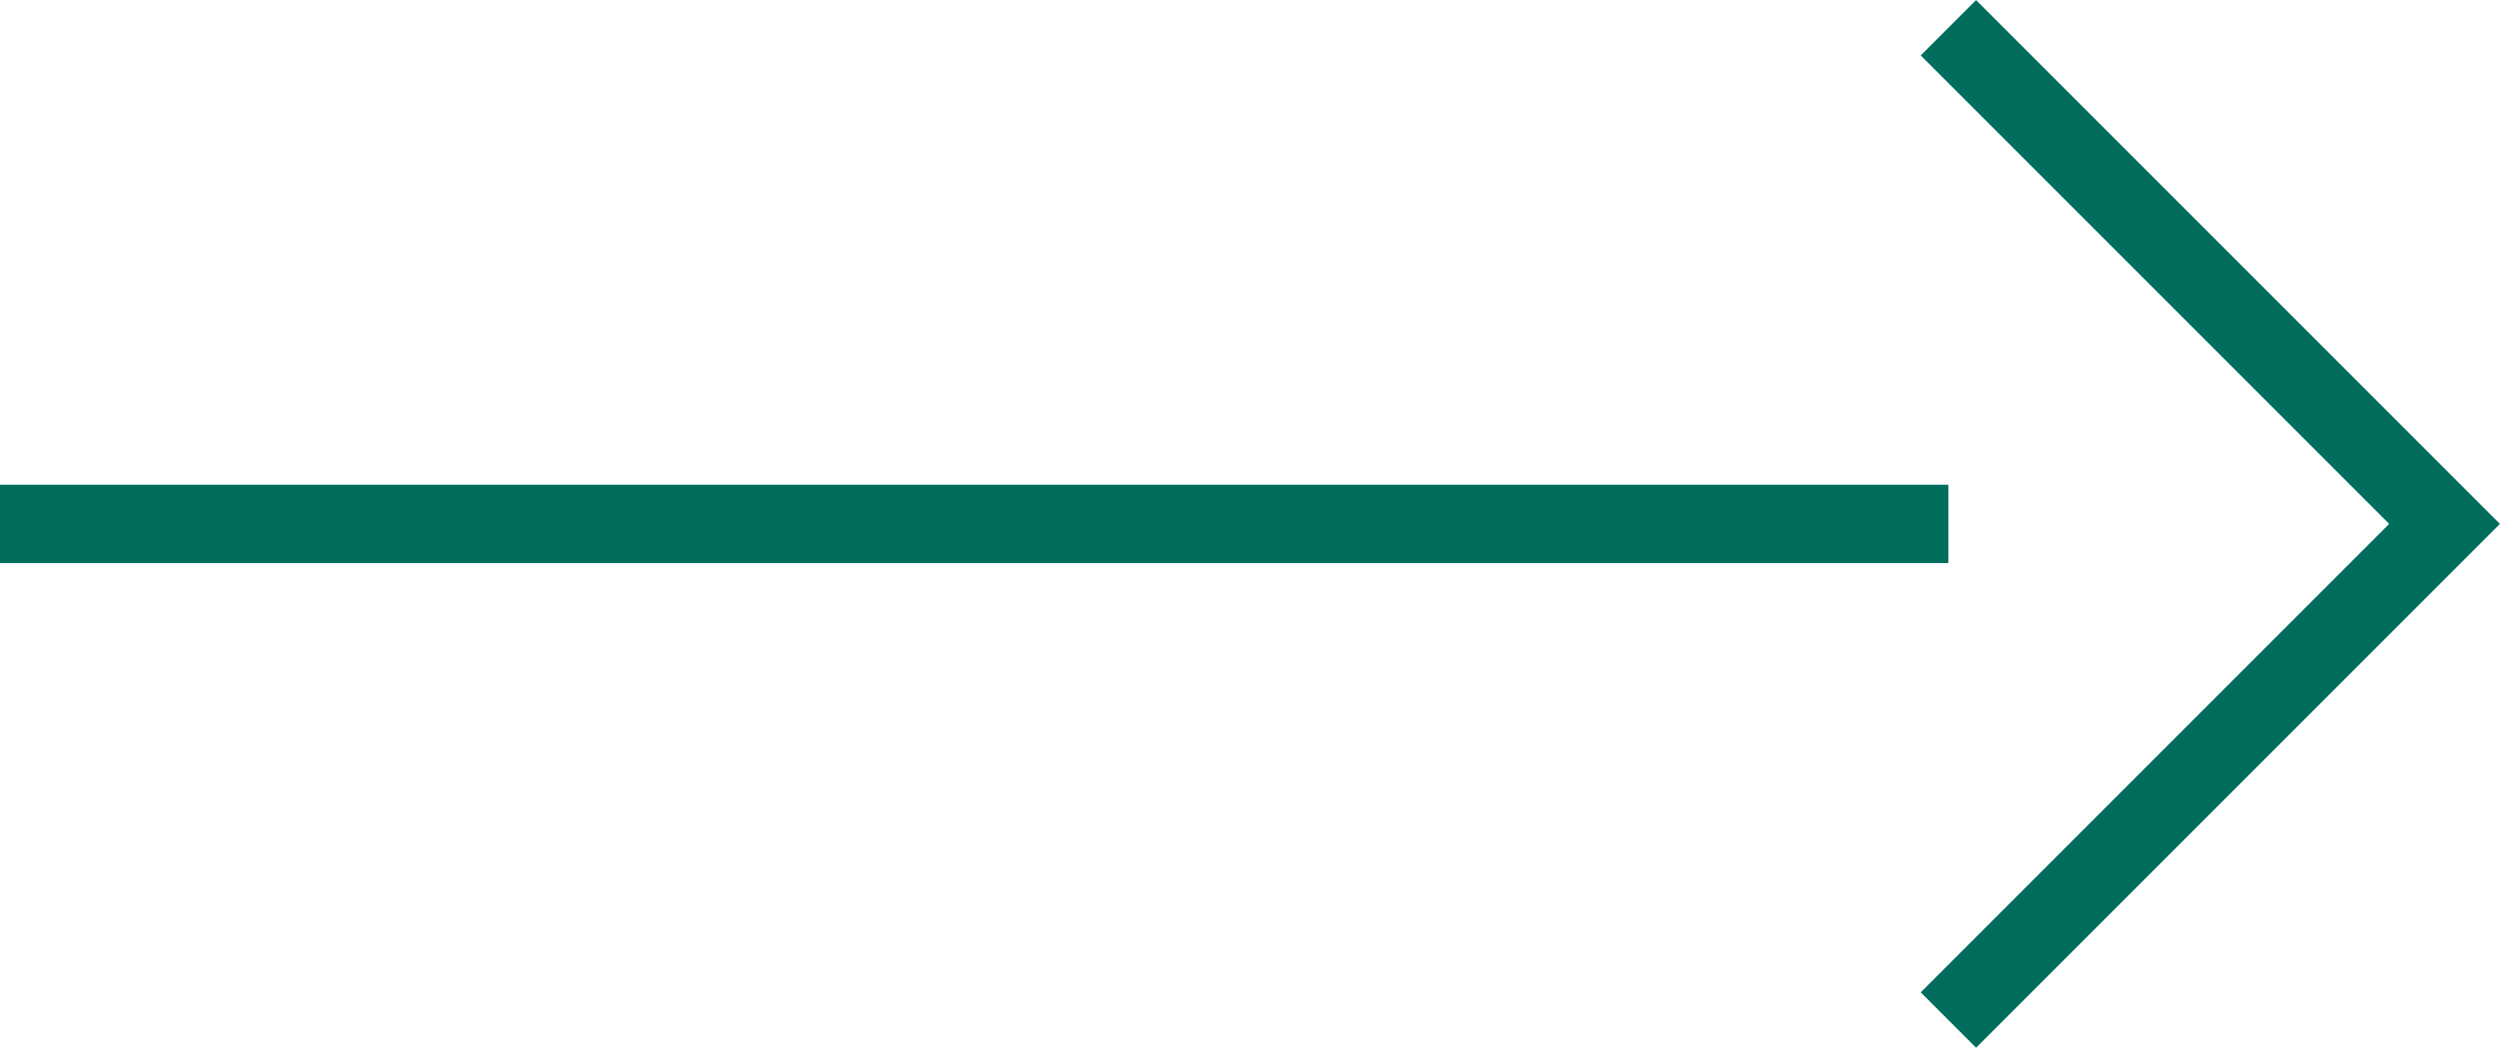 <svg xmlns="http://www.w3.org/2000/svg" width="31.92" height="13.378"><defs><style>.a{fill:none;stroke:#006d5c;stroke-miterlimit:10}</style></defs><path class="a" d="M0 6.689h24.877M24.877.354l6.335 6.335-6.335 6.335"/></svg>